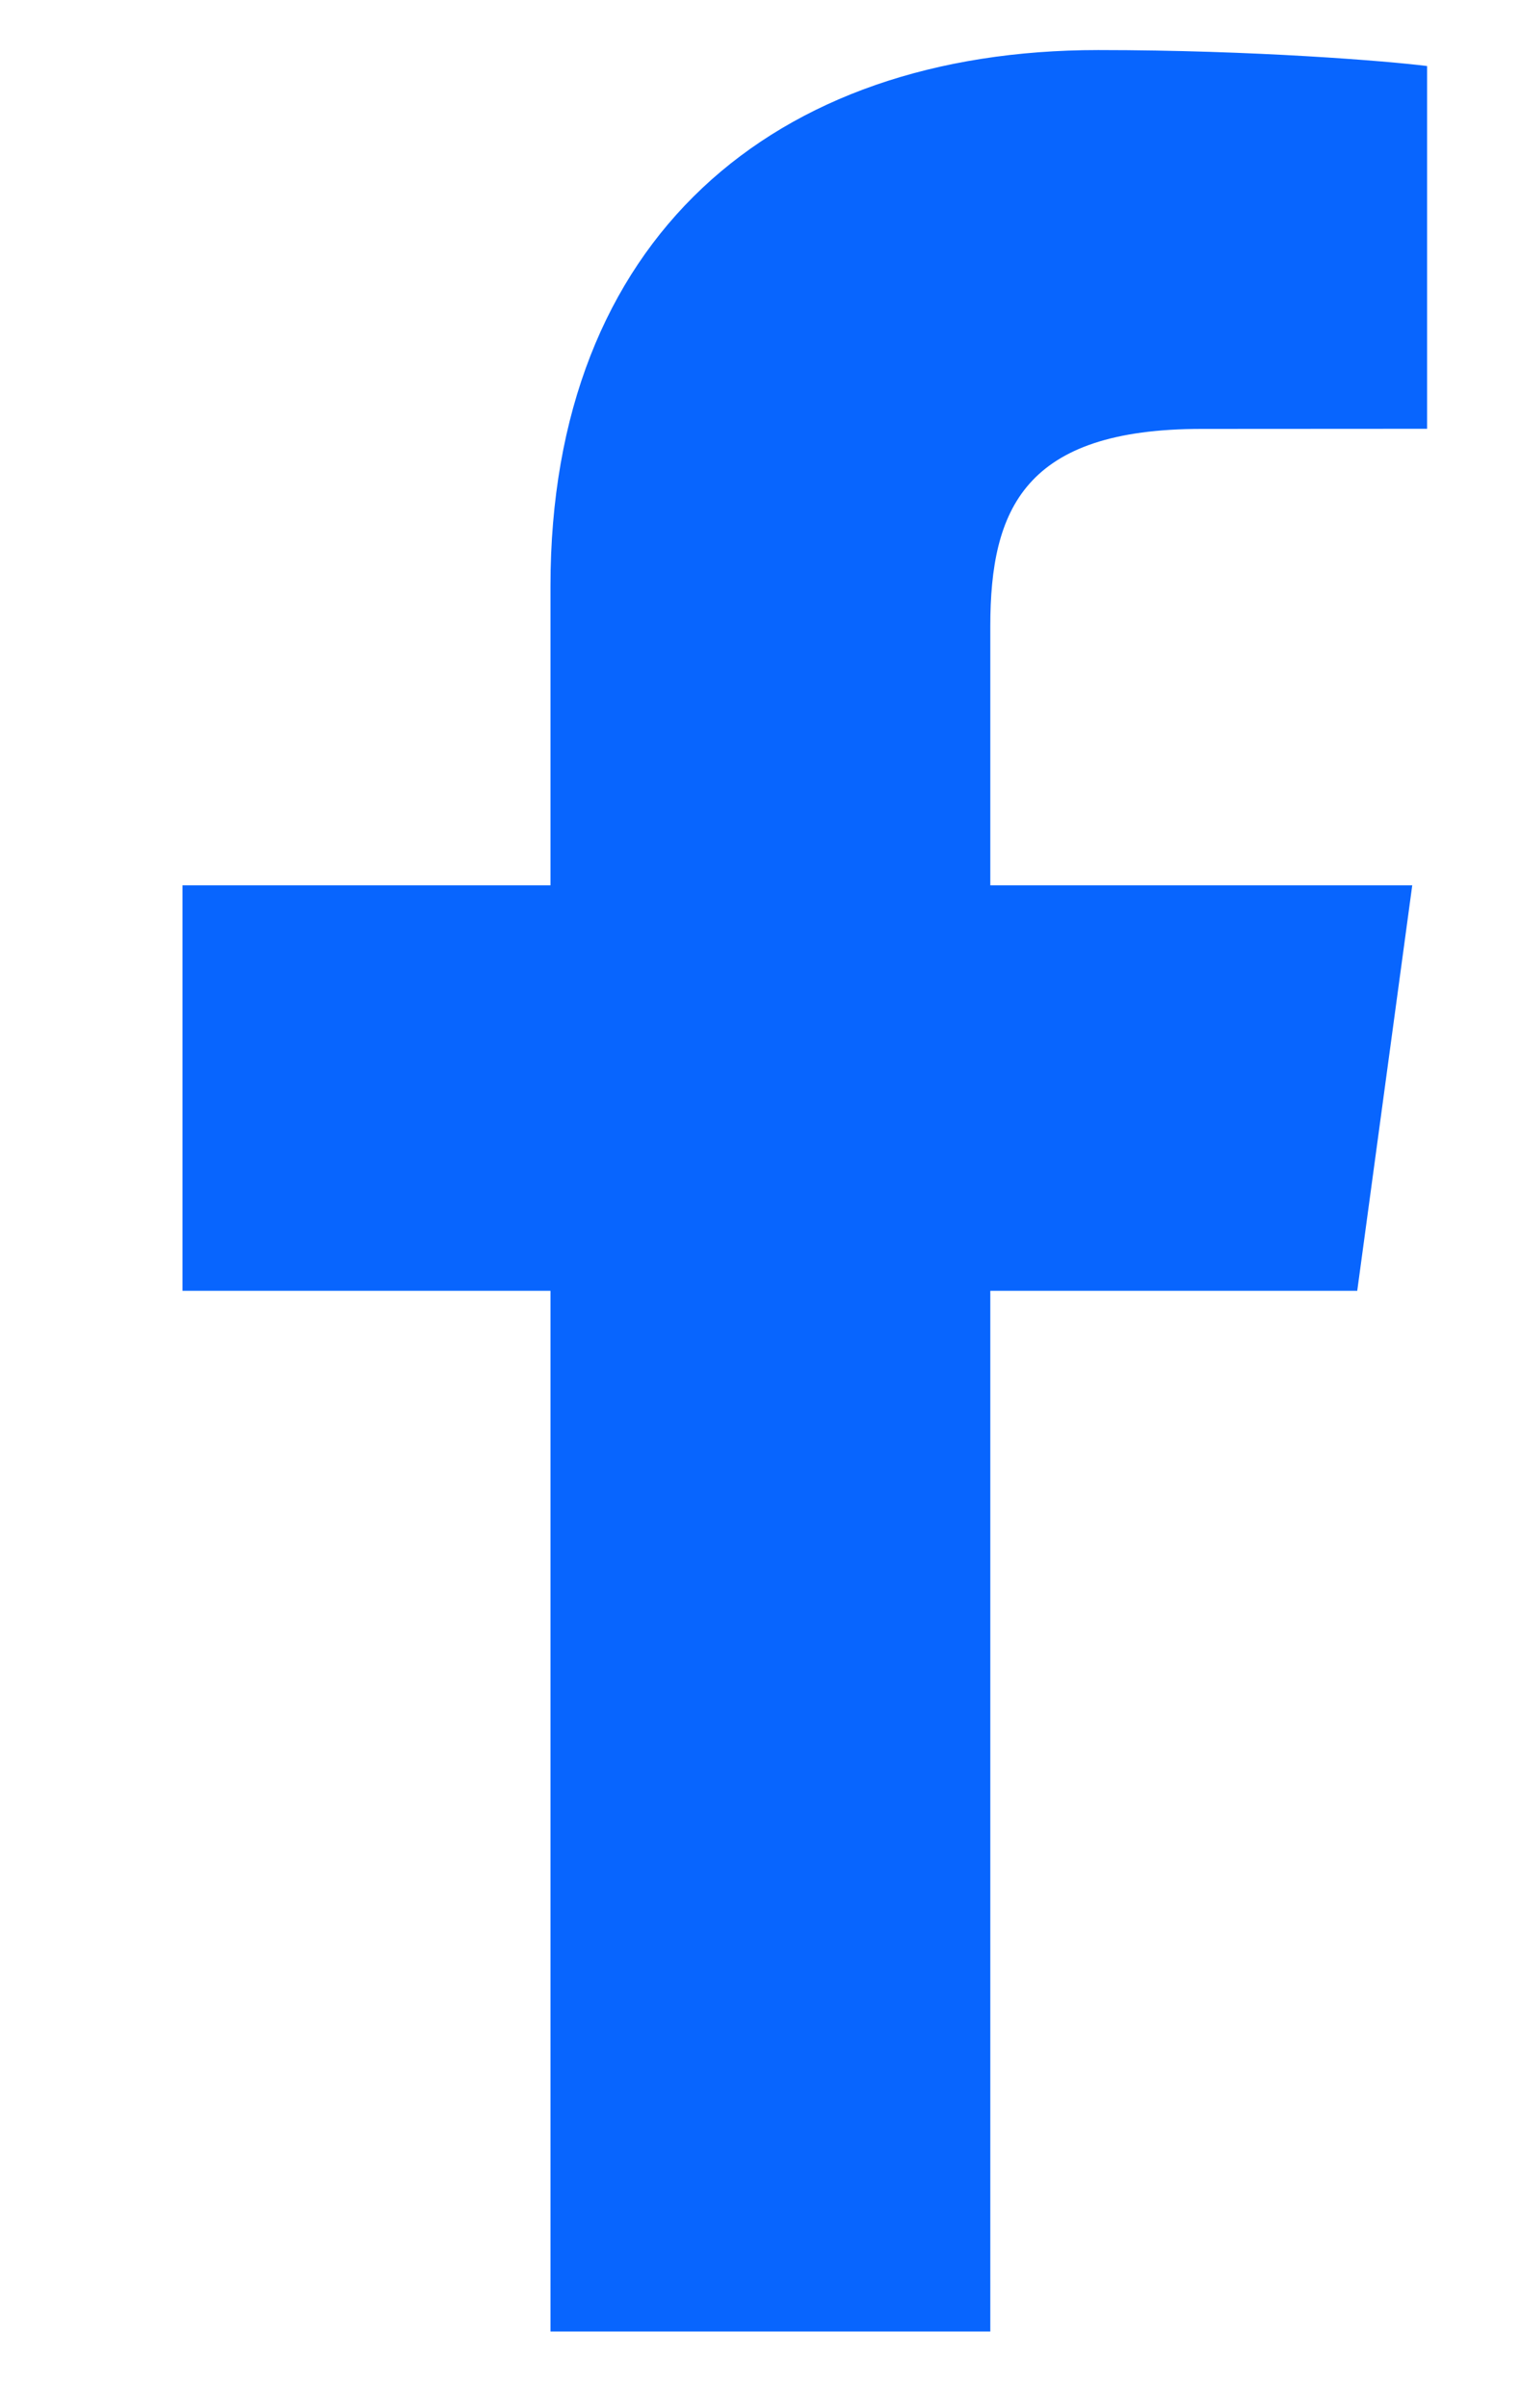 <svg width="12" height="19" viewBox="0 0 12 19" fill="none" xmlns="http://www.w3.org/2000/svg">
<path d="M7.813 18.395V10.184H10.708L11.142 6.985H7.813V4.942C7.813 4.015 8.084 3.384 9.479 3.384L11.259 3.383V0.521C10.951 0.482 9.894 0.395 8.665 0.395C6.099 0.395 4.343 1.886 4.343 4.625V6.985H1.44V10.184H4.343V18.395H7.813V18.395Z" fill="#0865FE"/>
</svg>

